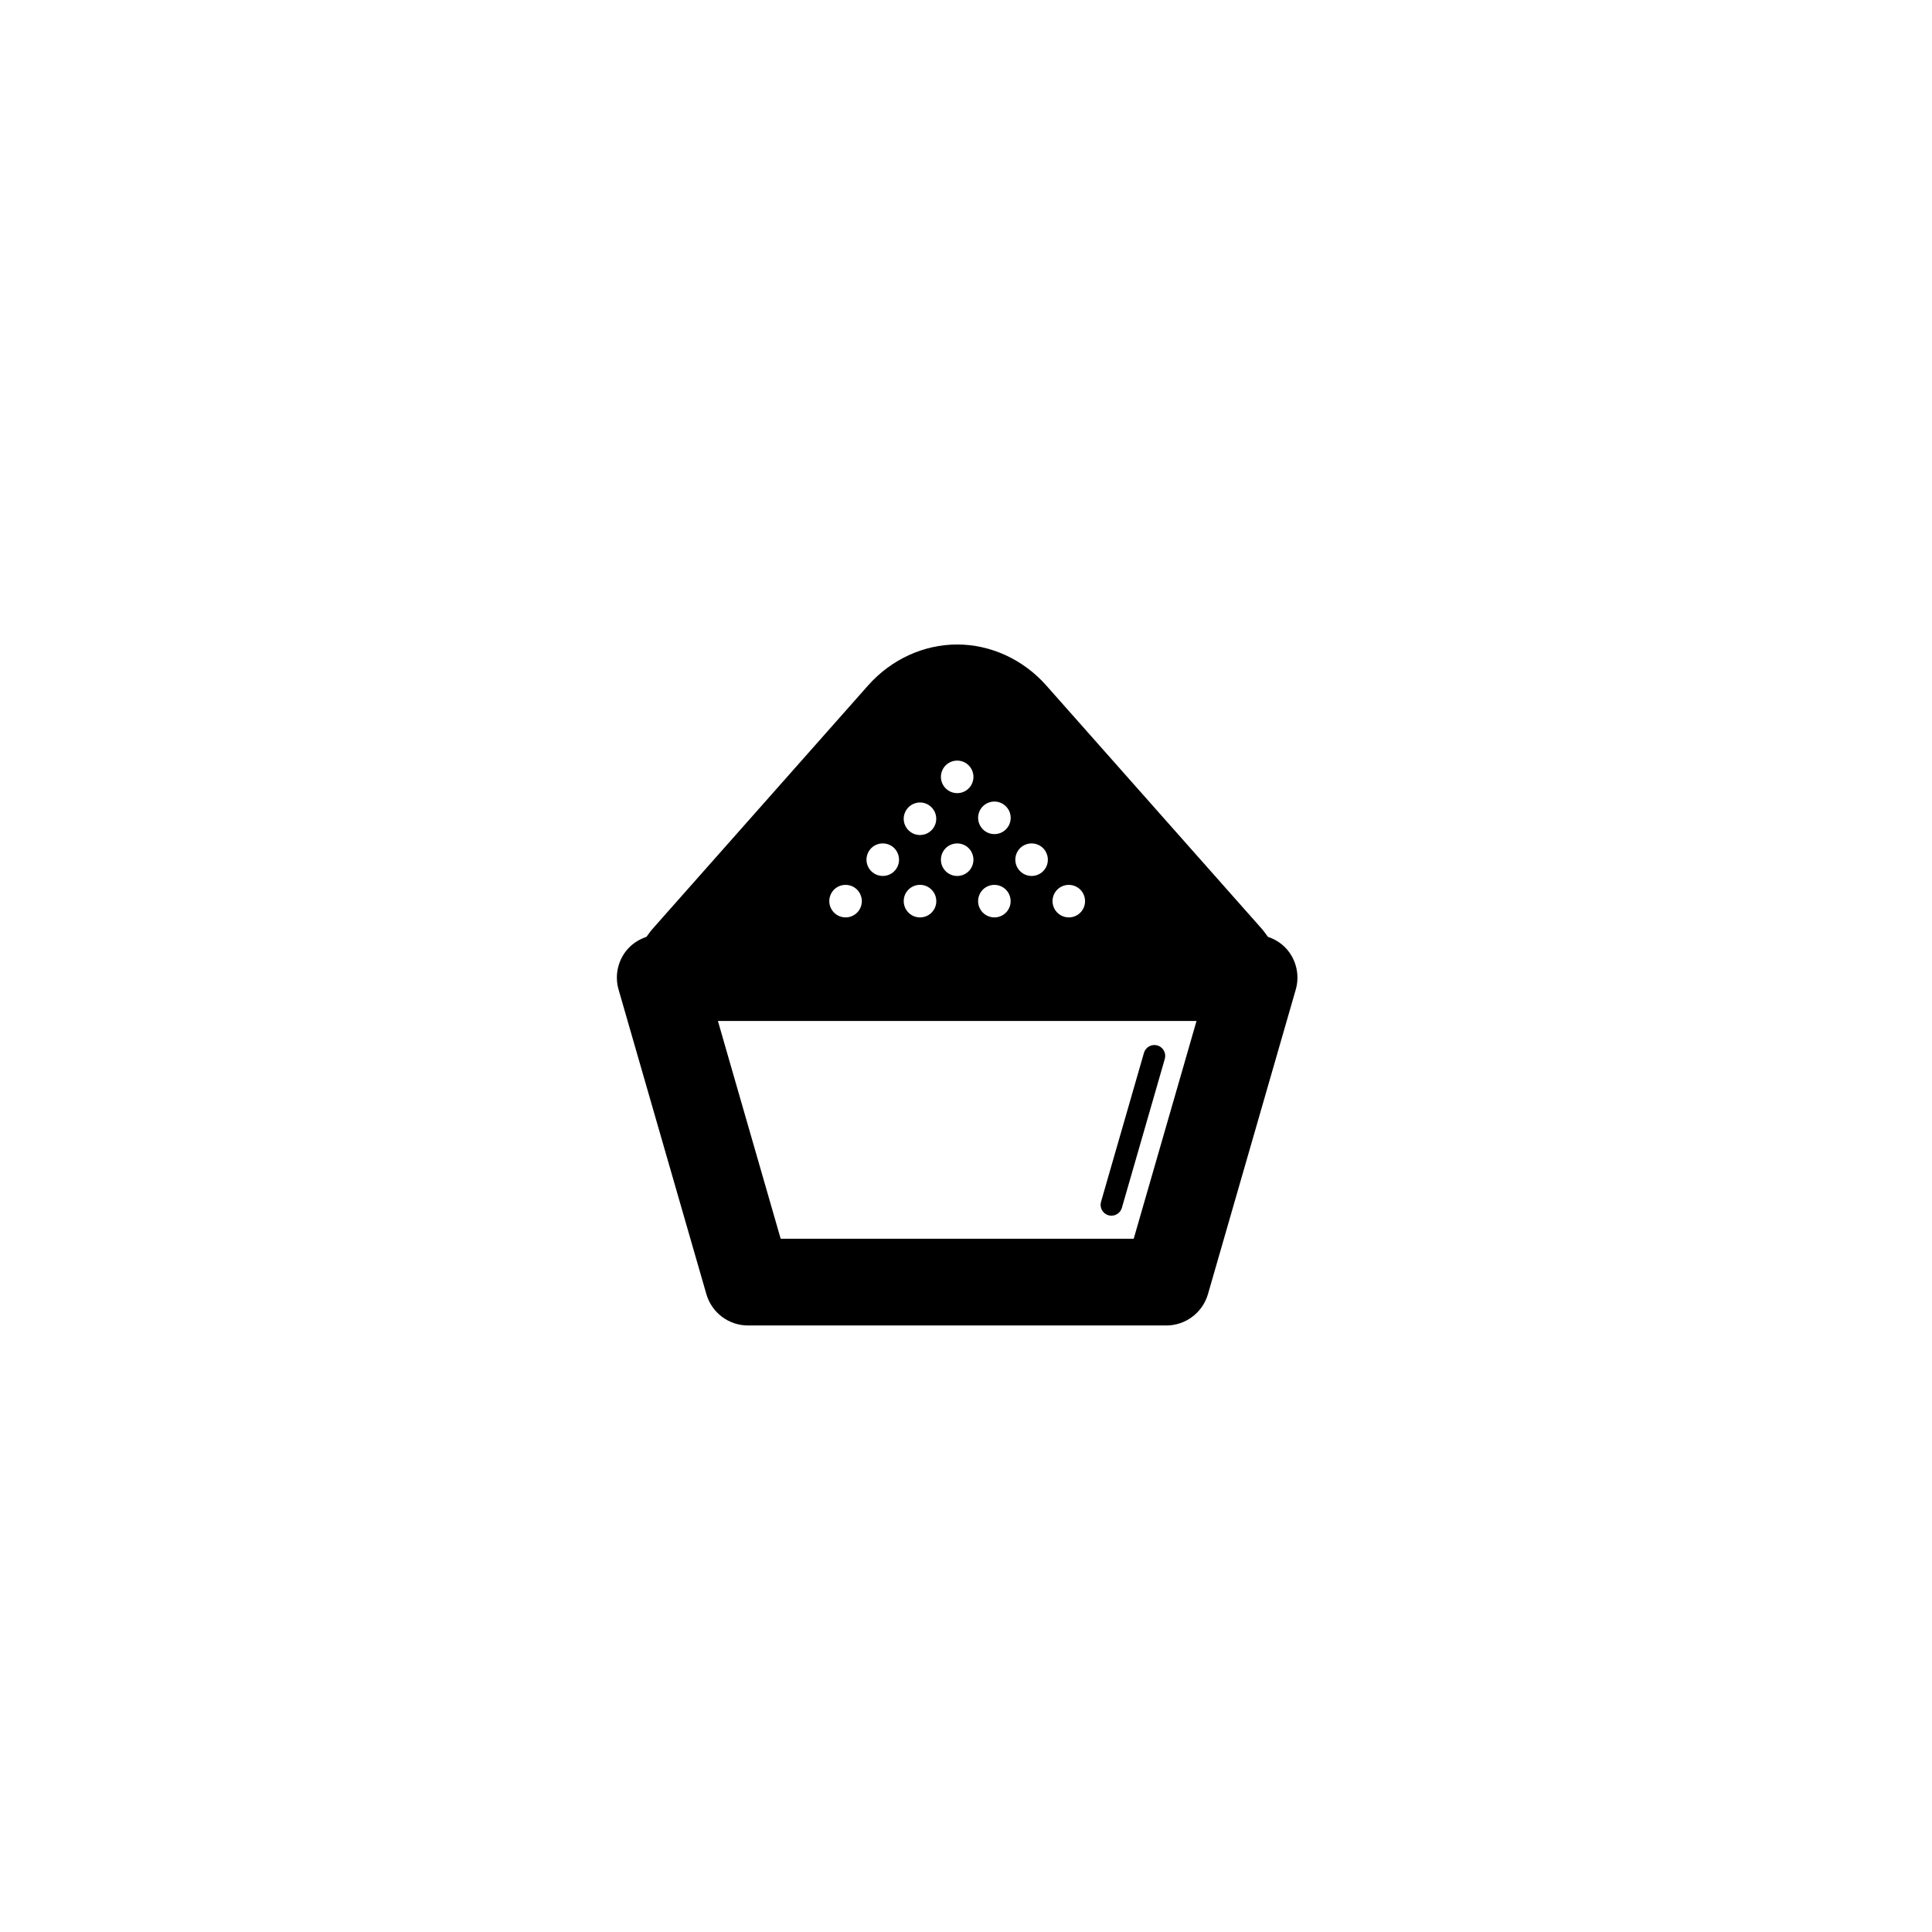 <?xml version="1.0" encoding="UTF-8"?>
<!-- Uploaded to: ICON Repo, www.svgrepo.com, Generator: ICON Repo Mixer Tools -->
<svg fill="#000000" width="800px" height="800px" version="1.1" viewBox="144 144 512 512" xmlns="http://www.w3.org/2000/svg">
 <g>
  <path d="m480.01 392.27c-0.551-0.734-1.023-1.449-1.688-2.203l-57.031-64.391c-6.109-6.906-14.73-10.879-23.629-10.879-8.898 0-17.508 3.969-23.629 10.879l-57.023 64.398c-0.664 0.75-1.137 1.465-1.691 2.195-2.16 0.734-4.117 2.035-5.527 3.906-2.172 2.887-2.863 6.621-1.859 10.086l23.262 80.695c1.414 4.922 5.918 8.309 11.039 8.309h110.85c5.109 0 9.609-3.387 11.039-8.309l23.262-80.695c1.004-3.465 0.312-7.203-1.859-10.086-1.398-1.867-3.344-3.172-5.512-3.906zm-129.12 80.016-13.301-46.133-3.305-11.492-0.031-0.09h126.84l-0.031 0.09-3.309 11.492-13.312 46.133zm19.129-85.621c-0.621 0.312-1.285 0.457-1.934 0.457-1.578 0-3.098-0.871-3.856-2.383-1.062-2.125-0.207-4.727 1.918-5.785 2.141-1.055 4.727-0.203 5.785 1.918v0.016c1.07 2.125 0.215 4.715-1.914 5.777zm9.859-10.984c-0.621 0.312-1.285 0.457-1.934 0.457-1.578 0-3.098-0.871-3.856-2.383-1.062-2.125-0.207-4.727 1.918-5.785 2.156-1.062 4.727-0.203 5.785 1.918v0.016c1.07 2.125 0.215 4.715-1.914 5.777zm9.285-10.609c-0.441 0.145-0.902 0.223-1.359 0.223-1.797 0-3.481-1.145-4.09-2.941-0.75-2.258 0.473-4.711 2.731-5.461 2.242-0.766 4.68 0.457 5.445 2.711v0.02c0.758 2.254-0.469 4.691-2.727 5.449zm-4.41 14.684c1.699-1.684 4.414-1.688 6.098-0.004l0.016 0.016c1.684 1.684 1.684 4.414 0 6.098-0.84 0.84-1.949 1.258-3.055 1.258-1.094 0-2.203-0.418-3.043-1.258-1.684-1.688-1.699-4.426-0.016-6.109zm24.703 6.91c-0.621 0.312-1.285 0.457-1.934 0.457-1.578 0-3.098-0.871-3.856-2.383-1.062-2.125-0.207-4.727 1.918-5.785 2.141-1.055 4.727-0.203 5.785 1.918v0.016c1.07 2.125 0.215 4.715-1.914 5.777zm1.125-22.879c-0.84 0.84-1.949 1.258-3.055 1.258-1.094 0-2.203-0.418-3.043-1.258-1.684-1.684-1.699-4.418-0.016-6.102 1.699-1.684 4.414-1.688 6.098-0.004l0.016 0.016c1.684 1.676 1.684 4.406 0 6.09zm-9.062-15.844v0.016c1.062 2.125 0.207 4.715-1.918 5.777-0.621 0.312-1.285 0.457-1.934 0.457-1.578 0-3.098-0.871-3.856-2.383-1.062-2.125-0.207-4.727 1.918-5.785 2.156-1.066 4.727-0.199 5.789 1.918zm-5.789 20.031c2.156-1.062 4.727-0.203 5.785 1.918v0.016c1.062 2.125 0.207 4.715-1.918 5.777-0.621 0.312-1.285 0.457-1.934 0.457-1.578 0-3.098-0.871-3.856-2.383-1.055-2.129-0.203-4.723 1.922-5.785zm23.59 7.707c-0.621 0.312-1.285 0.457-1.934 0.457-1.578 0-3.098-0.871-3.856-2.383-1.062-2.125-0.207-4.727 1.918-5.785 2.156-1.062 4.727-0.203 5.785 1.918v0.016c1.066 2.125 0.211 4.715-1.914 5.777zm9.859 10.984c-0.621 0.312-1.285 0.457-1.934 0.457-1.578 0-3.098-0.871-3.856-2.383-1.062-2.125-0.207-4.727 1.918-5.785 2.141-1.055 4.727-0.203 5.785 1.918v0.016c1.066 2.125 0.211 4.715-1.914 5.777z"/>
  <path d="m450.72 421.05c-1.535-0.43-3.113 0.441-3.559 1.965l-0.906 3.144-10.473 36.344c-0.441 1.527 0.441 3.113 1.965 3.559 0.266 0.074 0.527 0.109 0.797 0.109 1.238 0 2.394-0.82 2.762-2.074l10.938-37.941 0.441-1.551c0.441-1.523-0.445-3.109-1.965-3.555z"/>
 </g>
</svg>
